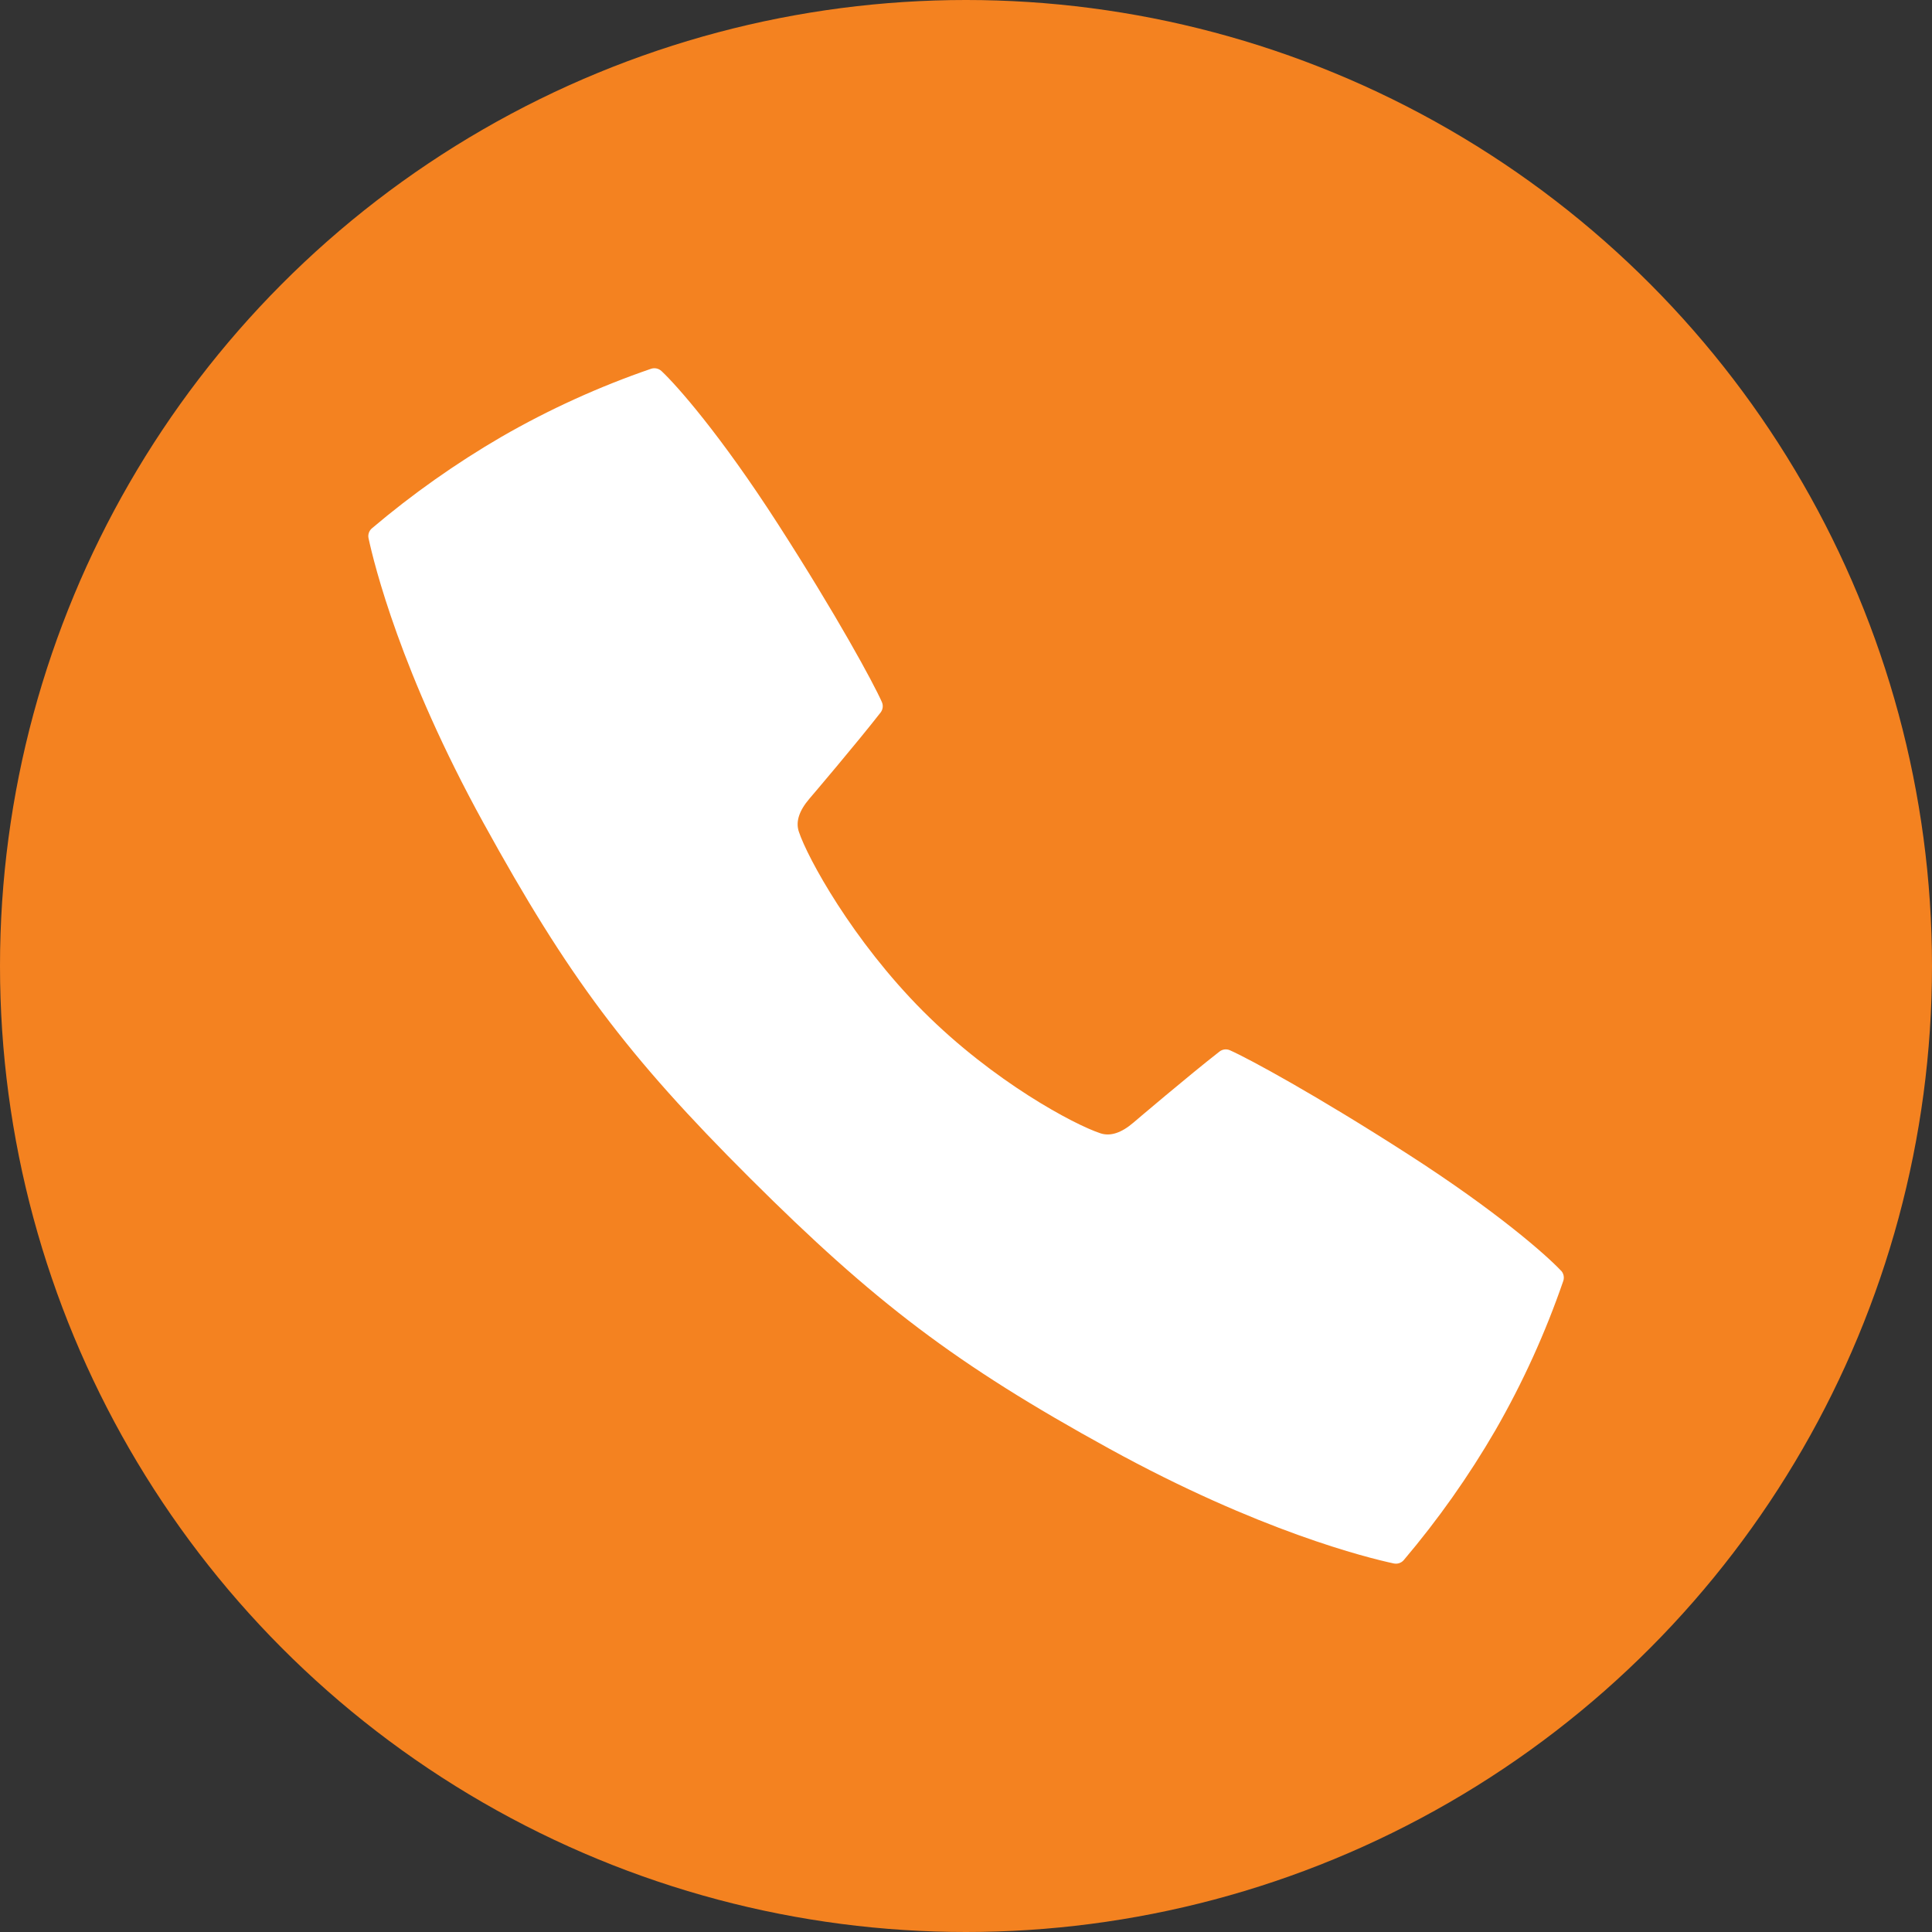 <?xml version="1.0" encoding="UTF-8"?>
<svg xmlns="http://www.w3.org/2000/svg" id="Layer_1" data-name="Layer 1" viewBox="0 0 512 512">
  <rect x="0" y="0" width="512" height="512" fill="#333333" stroke="none"/>
  <defs>
    <style>
      .cls-1 {
        fill: #fff;
      }

      .cls-1, .cls-2 {
        stroke-width: 0px;
      }

      .cls-2 {
        fill: #f48220;
      }
    </style>
  </defs>
  <circle class="cls-2" cx="256" cy="256" r="256"></circle>
  <path class="cls-1" d="M413.66,336.72c-3.69-3.93-16.73-15.56-40.68-30.94-24.14-15.52-41.94-25.19-47.04-27.45-.92-.41-1.98-.27-2.77.35-8.22,6.41-22.07,18.2-22.81,18.83q-4.79,4.11-8.72,2.83c-6.9-2.26-28.34-13.65-47.03-32.38-18.68-18.73-30.66-40.7-32.92-47.59q-1.29-3.93,2.83-8.73c.64-.74,12.43-14.59,18.84-22.81.62-.79.75-1.86.35-2.77-2.26-5.11-11.93-22.91-27.45-47.04-15.4-23.95-27.01-36.99-30.95-40.68-.74-.69-1.79-.93-2.75-.62-13.74,4.72-27.01,10.75-39.6,18-12.16,7.07-23.67,15.2-34.4,24.29-.76.65-1.11,1.67-.89,2.64,1.48,6.89,8.54,35.64,30.47,75.47,22.37,40.65,37.87,61.48,70.72,94.21,32.85,32.74,54.33,49.17,95.03,71.54,39.83,21.92,68.6,28.99,75.47,30.46.98.21,2-.13,2.65-.89,9.09-10.73,17.22-22.24,24.28-34.4,7.25-12.6,13.27-25.86,18-39.6.31-.95.08-2-.61-2.73Z"></path>
</svg>
